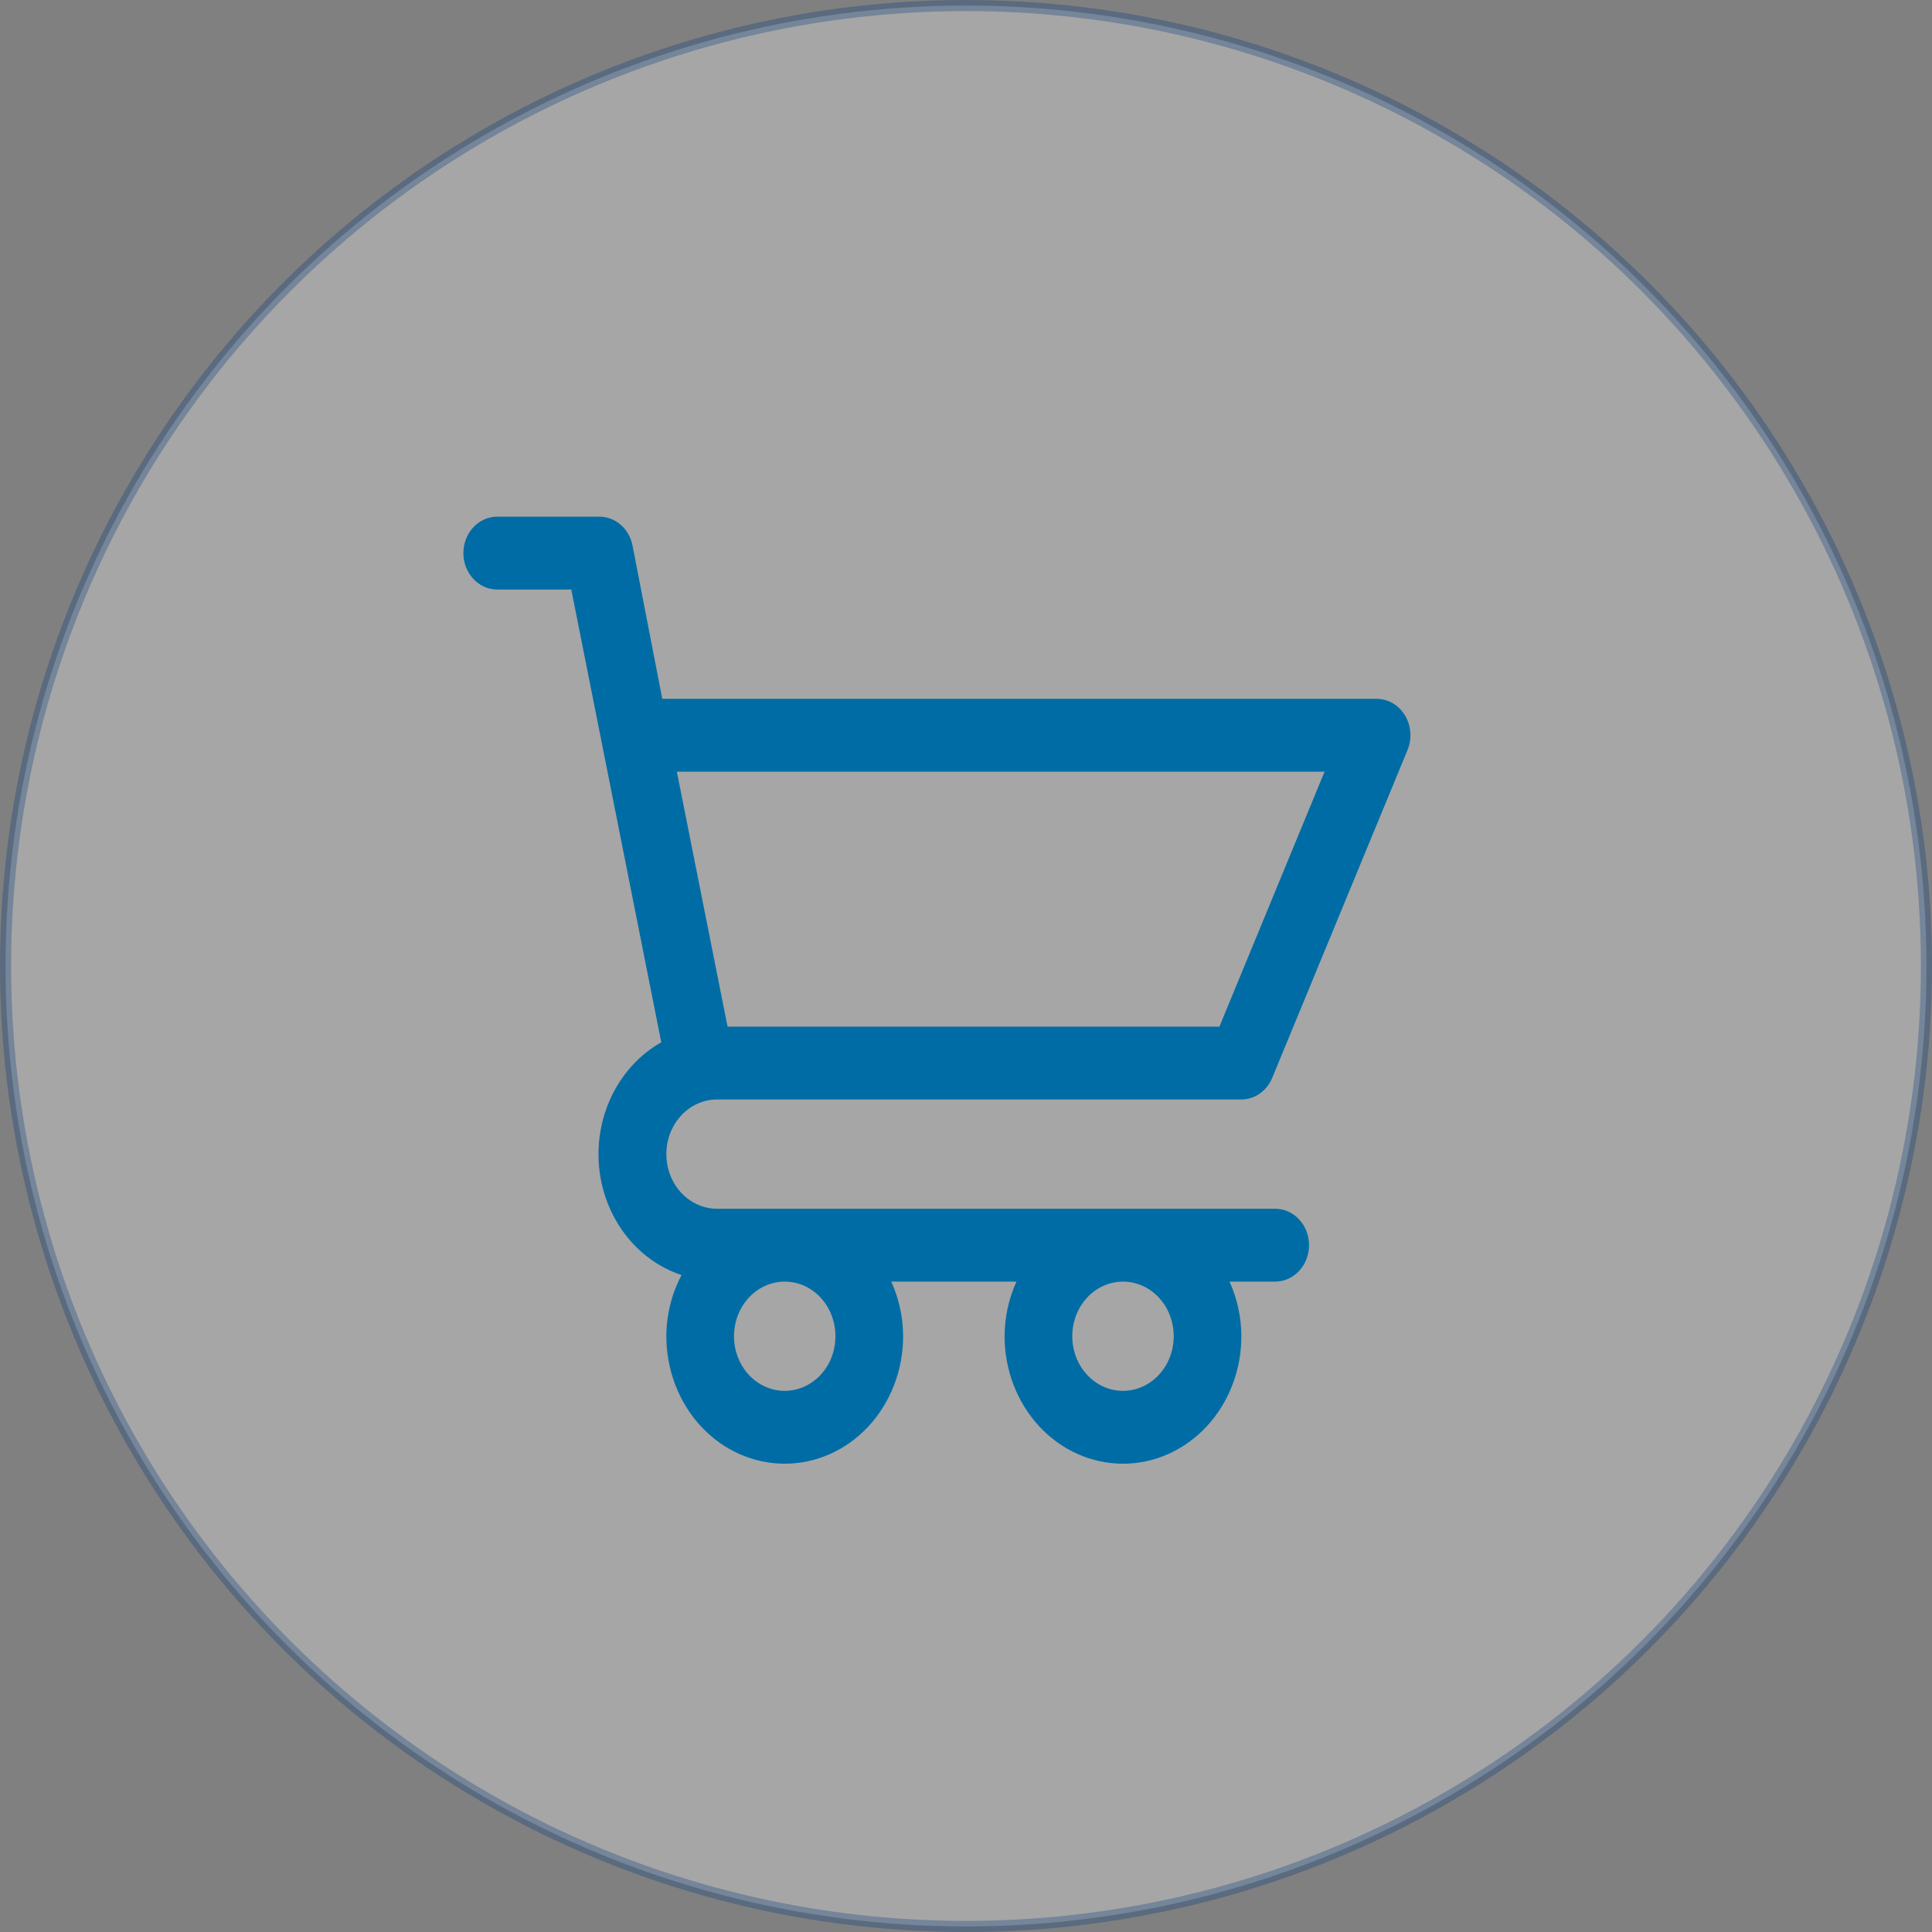 <svg width="70" height="70" viewBox="0 0 70 70" fill="none" xmlns="http://www.w3.org/2000/svg">
<rect x="0" y="0" width="70" height="70" fill="#808080" stroke="none"/>
<circle opacity="0.3" cx="35" cy="35" r="34.799" fill="white" stroke="#02367B" stroke-width="0.402"/>
<path d="M25.981 39.836H44.977C45.213 39.836 45.444 39.762 45.642 39.624C45.839 39.486 45.996 39.289 46.093 39.057L50.995 27.18C51.079 26.979 51.115 26.759 51.099 26.539C51.084 26.32 51.018 26.108 50.907 25.923C50.796 25.738 50.644 25.586 50.465 25.48C50.285 25.375 50.084 25.319 49.88 25.319H23.995L22.917 19.763C22.857 19.462 22.702 19.194 22.478 19.004C22.255 18.814 21.976 18.713 21.691 18.72H18.015C17.69 18.72 17.378 18.859 17.148 19.107C16.918 19.354 16.789 19.69 16.789 20.04C16.789 20.39 16.918 20.726 17.148 20.973C17.378 21.221 17.69 21.36 18.015 21.36H20.699L23.959 37.764C23.213 38.186 22.6 38.838 22.198 39.636C21.797 40.434 21.624 41.342 21.703 42.246C21.782 43.15 22.108 44.008 22.641 44.711C23.173 45.415 23.888 45.932 24.694 46.197C24.336 46.873 24.146 47.636 24.143 48.414C24.143 49.639 24.595 50.814 25.399 51.681C26.203 52.547 27.294 53.033 28.432 53.033C29.57 53.033 30.661 52.547 31.465 51.681C32.27 50.814 32.722 49.639 32.722 48.414C32.719 47.728 32.572 47.051 32.293 46.435H36.827C36.548 47.051 36.401 47.728 36.398 48.414C36.398 49.639 36.85 50.814 37.655 51.681C38.459 52.547 39.55 53.033 40.688 53.033C41.826 53.033 42.917 52.547 43.721 51.681C44.526 50.814 44.977 49.639 44.977 48.414C44.975 47.728 44.828 47.051 44.548 46.435H46.203C46.528 46.435 46.84 46.296 47.07 46.048C47.3 45.801 47.429 45.465 47.429 45.115C47.429 44.765 47.3 44.429 47.07 44.182C46.84 43.934 46.528 43.795 46.203 43.795H25.981C25.493 43.795 25.026 43.587 24.681 43.215C24.336 42.844 24.143 42.341 24.143 41.816C24.143 41.291 24.336 40.787 24.681 40.416C25.026 40.045 25.493 39.836 25.981 39.836ZM30.27 48.414C30.27 48.806 30.163 49.189 29.961 49.514C29.759 49.84 29.471 50.093 29.136 50.243C28.8 50.393 28.43 50.432 28.073 50.356C27.717 50.279 27.389 50.091 27.132 49.814C26.875 49.537 26.7 49.185 26.629 48.8C26.558 48.416 26.595 48.019 26.734 47.657C26.873 47.295 27.108 46.986 27.411 46.768C27.713 46.551 28.069 46.435 28.432 46.435C28.92 46.435 29.387 46.643 29.732 47.014C30.077 47.386 30.27 47.889 30.27 48.414ZM42.526 48.414C42.526 48.806 42.419 49.189 42.216 49.514C42.014 49.84 41.727 50.093 41.391 50.243C41.056 50.393 40.686 50.432 40.329 50.356C39.973 50.279 39.645 50.091 39.388 49.814C39.131 49.537 38.956 49.185 38.885 48.8C38.814 48.416 38.85 48.019 38.989 47.657C39.129 47.295 39.364 46.986 39.667 46.768C39.969 46.551 40.324 46.435 40.688 46.435C41.175 46.435 41.643 46.643 41.988 47.014C42.333 47.386 42.526 47.889 42.526 48.414ZM47.992 27.958L44.181 37.197H26.361L24.523 27.958H47.992Z" fill="#006CA5"/>
</svg>
